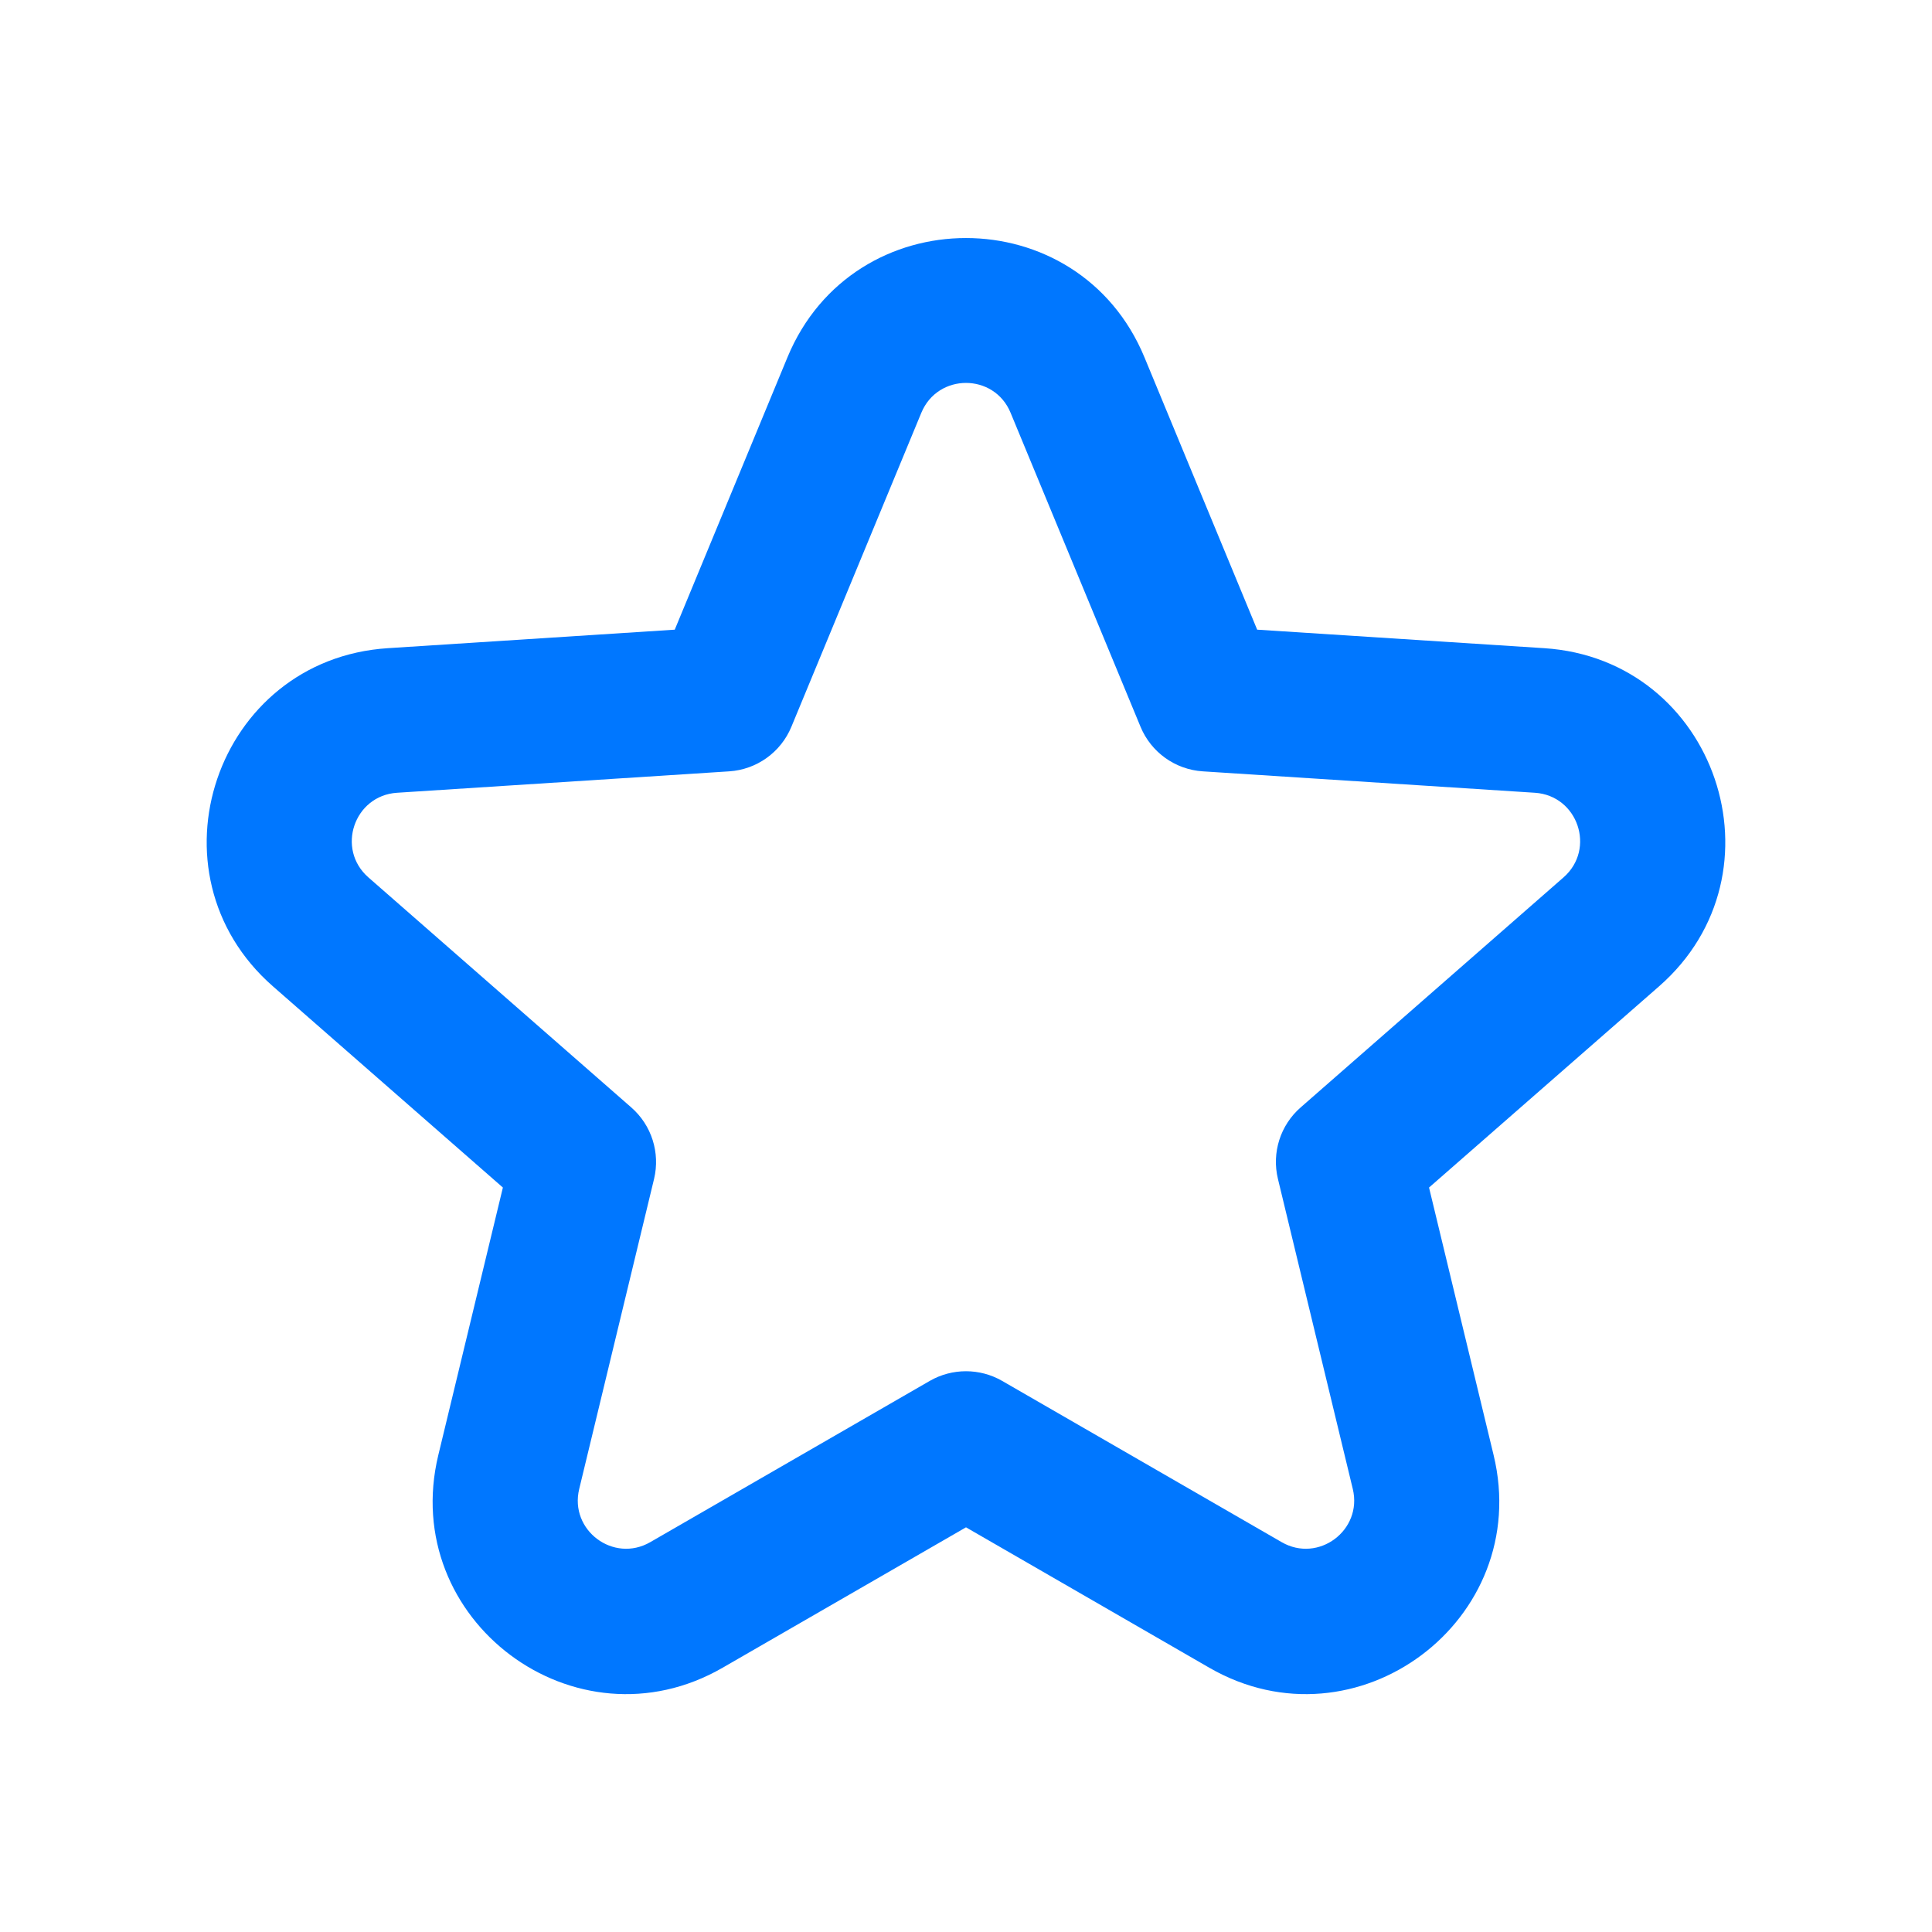 <svg width="24" height="24" viewBox="0 0 24 24" fill="none" xmlns="http://www.w3.org/2000/svg">
<path fill-rule="evenodd" clip-rule="evenodd" d="M12.554 5.128C12.35 4.633 11.65 4.633 11.445 5.128L9.831 9.028C9.7 9.345 9.4 9.56 9.058 9.582L4.932 9.848C4.398 9.883 4.173 10.546 4.576 10.899L7.842 13.757C8.094 13.977 8.203 14.319 8.125 14.645L7.195 18.497C7.071 19.009 7.621 19.421 8.078 19.157L11.55 17.154C11.828 16.994 12.171 16.994 12.449 17.154L15.921 19.157C16.378 19.421 16.928 19.009 16.805 18.497L15.875 14.645C15.796 14.319 15.905 13.977 16.157 13.757L19.423 10.899C19.826 10.546 19.601 9.883 19.067 9.848L14.942 9.582C14.599 9.56 14.299 9.345 14.168 9.028L12.554 5.128ZM9.782 4.439C10.6 2.463 13.399 2.463 14.217 4.439L15.617 7.822L19.183 8.052C21.319 8.19 22.22 10.844 20.609 12.253L17.752 14.752L18.554 18.075C19.049 20.125 16.849 21.771 15.022 20.717L12 18.973L8.977 20.717C7.151 21.771 4.95 20.125 5.445 18.075L6.247 14.752L3.391 12.253C1.78 10.844 2.68 8.19 4.817 8.052L8.382 7.822L9.782 4.439Z" fill="#0077FF"/>
</svg>
